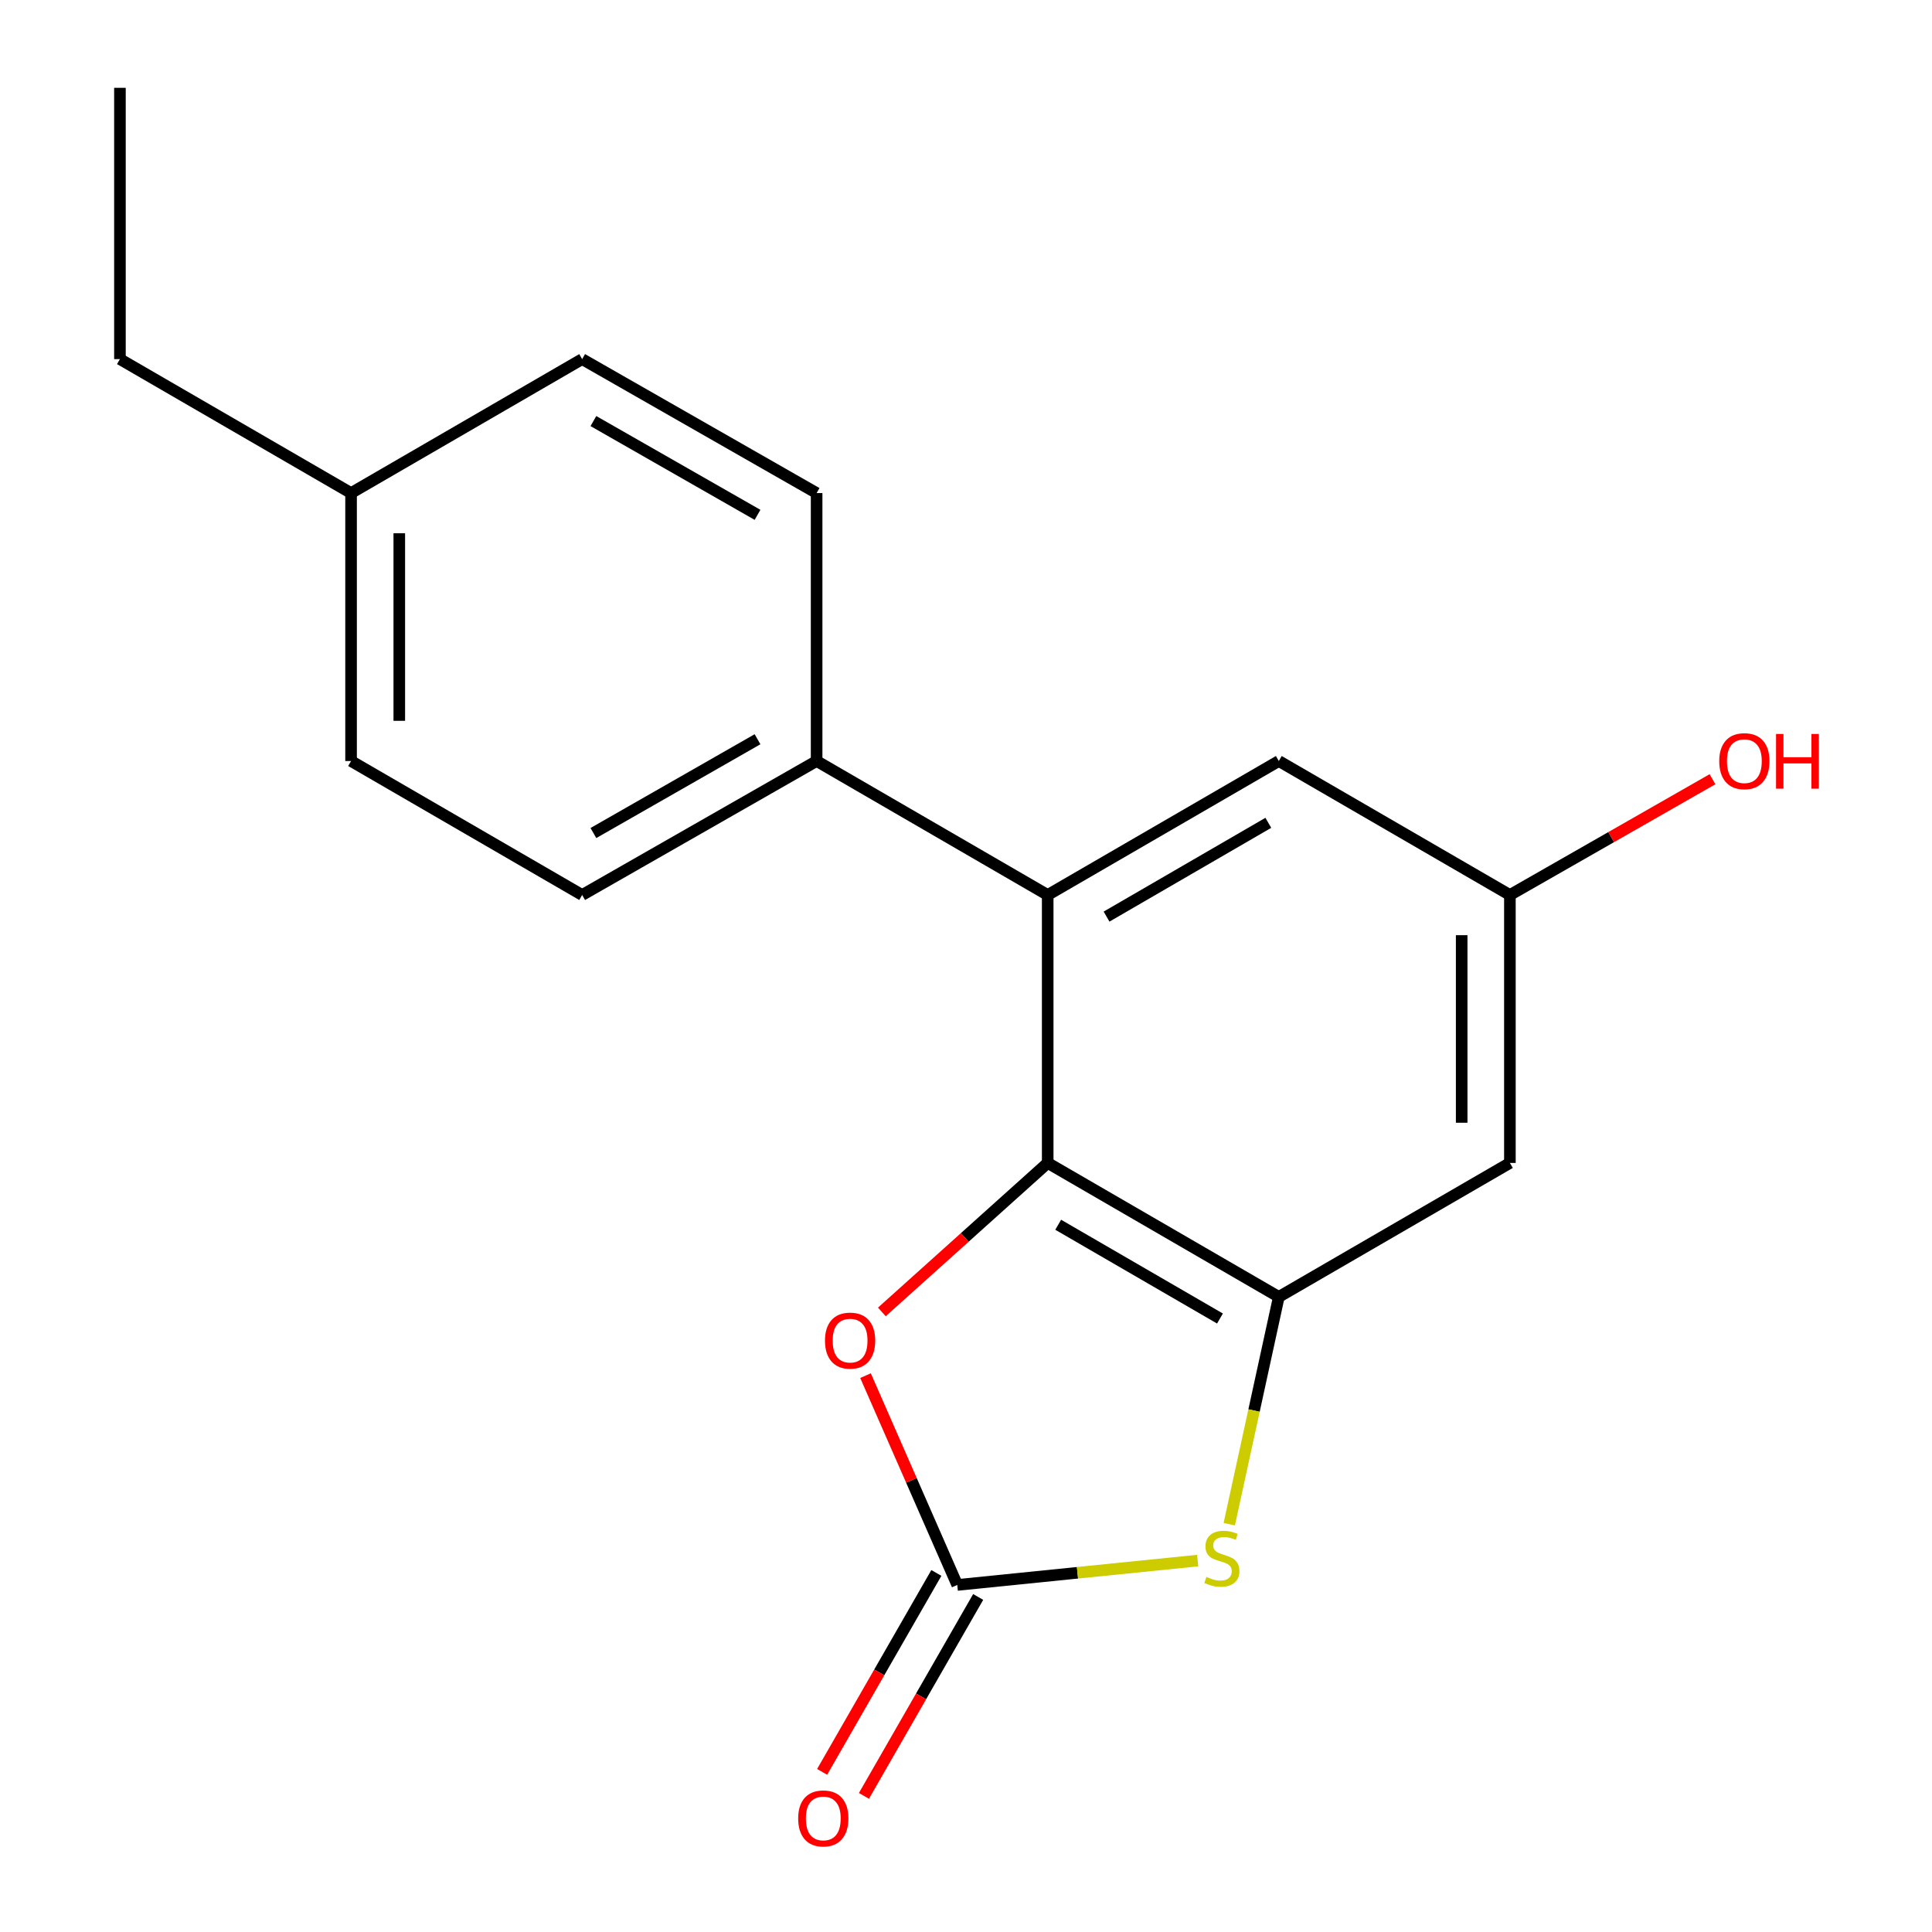<?xml version='1.0' encoding='iso-8859-1'?>
<svg version='1.1' baseProfile='full'
              xmlns='http://www.w3.org/2000/svg'
                      xmlns:rdkit='http://www.rdkit.org/xml'
                      xmlns:xlink='http://www.w3.org/1999/xlink'
                  xml:space='preserve'
width='1000px' height='1000px' viewBox='0 0 1000 1000'>
<!-- END OF HEADER -->
<rect style='opacity:1.0;fill:#FFFFFF;stroke:none' width='1000' height='1000' x='0' y='0'> </rect>
<path class='bond-1' d='M 542.288,601.935 L 661.911,671.271' style='fill:none;fill-rule:evenodd;stroke:#000000;stroke-width:6px;stroke-linecap:butt;stroke-linejoin:miter;stroke-opacity:1' />
<path class='bond-1' d='M 547.717,633.927 L 631.453,682.462' style='fill:none;fill-rule:evenodd;stroke:#000000;stroke-width:6px;stroke-linecap:butt;stroke-linejoin:miter;stroke-opacity:1' />
<path class='bond-3' d='M 542.288,601.935 L 499.367,640.492' style='fill:none;fill-rule:evenodd;stroke:#000000;stroke-width:6px;stroke-linecap:butt;stroke-linejoin:miter;stroke-opacity:1' />
<path class='bond-3' d='M 499.367,640.492 L 456.447,679.049' style='fill:none;fill-rule:evenodd;stroke:#FF0000;stroke-width:6px;stroke-linecap:butt;stroke-linejoin:miter;stroke-opacity:1' />
<path class='bond-4' d='M 542.288,601.935 L 542.288,463.248' style='fill:none;fill-rule:evenodd;stroke:#000000;stroke-width:6px;stroke-linecap:butt;stroke-linejoin:miter;stroke-opacity:1' />
<path class='bond-0' d='M 495.481,820.37 L 471.737,766.2' style='fill:none;fill-rule:evenodd;stroke:#000000;stroke-width:6px;stroke-linecap:butt;stroke-linejoin:miter;stroke-opacity:1' />
<path class='bond-0' d='M 471.737,766.2 L 447.993,712.029' style='fill:none;fill-rule:evenodd;stroke:#FF0000;stroke-width:6px;stroke-linecap:butt;stroke-linejoin:miter;stroke-opacity:1' />
<path class='bond-8' d='M 484.661,814.156 L 455.097,865.635' style='fill:none;fill-rule:evenodd;stroke:#000000;stroke-width:6px;stroke-linecap:butt;stroke-linejoin:miter;stroke-opacity:1' />
<path class='bond-8' d='M 455.097,865.635 L 425.533,917.115' style='fill:none;fill-rule:evenodd;stroke:#FF0000;stroke-width:6px;stroke-linecap:butt;stroke-linejoin:miter;stroke-opacity:1' />
<path class='bond-8' d='M 506.302,826.584 L 476.738,878.064' style='fill:none;fill-rule:evenodd;stroke:#000000;stroke-width:6px;stroke-linecap:butt;stroke-linejoin:miter;stroke-opacity:1' />
<path class='bond-8' d='M 476.738,878.064 L 447.175,929.543' style='fill:none;fill-rule:evenodd;stroke:#FF0000;stroke-width:6px;stroke-linecap:butt;stroke-linejoin:miter;stroke-opacity:1' />
<path class='bond-18' d='M 495.481,820.37 L 557.698,814.065' style='fill:none;fill-rule:evenodd;stroke:#000000;stroke-width:6px;stroke-linecap:butt;stroke-linejoin:miter;stroke-opacity:1' />
<path class='bond-18' d='M 557.698,814.065 L 619.914,807.761' style='fill:none;fill-rule:evenodd;stroke:#CCCC00;stroke-width:6px;stroke-linecap:butt;stroke-linejoin:miter;stroke-opacity:1' />
<path class='bond-2' d='M 661.911,671.271 L 649.089,730.092' style='fill:none;fill-rule:evenodd;stroke:#000000;stroke-width:6px;stroke-linecap:butt;stroke-linejoin:miter;stroke-opacity:1' />
<path class='bond-2' d='M 649.089,730.092 L 636.267,788.912' style='fill:none;fill-rule:evenodd;stroke:#CCCC00;stroke-width:6px;stroke-linecap:butt;stroke-linejoin:miter;stroke-opacity:1' />
<path class='bond-5' d='M 661.911,671.271 L 781.52,601.935' style='fill:none;fill-rule:evenodd;stroke:#000000;stroke-width:6px;stroke-linecap:butt;stroke-linejoin:miter;stroke-opacity:1' />
<path class='bond-6' d='M 542.288,463.248 L 422.679,393.898' style='fill:none;fill-rule:evenodd;stroke:#000000;stroke-width:6px;stroke-linecap:butt;stroke-linejoin:miter;stroke-opacity:1' />
<path class='bond-7' d='M 542.288,463.248 L 661.911,393.898' style='fill:none;fill-rule:evenodd;stroke:#000000;stroke-width:6px;stroke-linecap:butt;stroke-linejoin:miter;stroke-opacity:1' />
<path class='bond-7' d='M 572.748,474.436 L 656.484,425.89' style='fill:none;fill-rule:evenodd;stroke:#000000;stroke-width:6px;stroke-linecap:butt;stroke-linejoin:miter;stroke-opacity:1' />
<path class='bond-19' d='M 781.52,601.935 L 781.52,463.248' style='fill:none;fill-rule:evenodd;stroke:#000000;stroke-width:6px;stroke-linecap:butt;stroke-linejoin:miter;stroke-opacity:1' />
<path class='bond-19' d='M 756.564,581.132 L 756.564,484.051' style='fill:none;fill-rule:evenodd;stroke:#000000;stroke-width:6px;stroke-linecap:butt;stroke-linejoin:miter;stroke-opacity:1' />
<path class='bond-10' d='M 422.679,393.898 L 301.323,463.248' style='fill:none;fill-rule:evenodd;stroke:#000000;stroke-width:6px;stroke-linecap:butt;stroke-linejoin:miter;stroke-opacity:1' />
<path class='bond-10' d='M 392.093,382.632 L 307.144,431.178' style='fill:none;fill-rule:evenodd;stroke:#000000;stroke-width:6px;stroke-linecap:butt;stroke-linejoin:miter;stroke-opacity:1' />
<path class='bond-11' d='M 422.679,393.898 L 422.679,255.211' style='fill:none;fill-rule:evenodd;stroke:#000000;stroke-width:6px;stroke-linecap:butt;stroke-linejoin:miter;stroke-opacity:1' />
<path class='bond-9' d='M 661.911,393.898 L 781.52,463.248' style='fill:none;fill-rule:evenodd;stroke:#000000;stroke-width:6px;stroke-linecap:butt;stroke-linejoin:miter;stroke-opacity:1' />
<path class='bond-15' d='M 781.52,463.248 L 833.951,433.286' style='fill:none;fill-rule:evenodd;stroke:#000000;stroke-width:6px;stroke-linecap:butt;stroke-linejoin:miter;stroke-opacity:1' />
<path class='bond-15' d='M 833.951,433.286 L 886.382,403.323' style='fill:none;fill-rule:evenodd;stroke:#FF0000;stroke-width:6px;stroke-linecap:butt;stroke-linejoin:miter;stroke-opacity:1' />
<path class='bond-13' d='M 301.323,463.248 L 181.713,393.898' style='fill:none;fill-rule:evenodd;stroke:#000000;stroke-width:6px;stroke-linecap:butt;stroke-linejoin:miter;stroke-opacity:1' />
<path class='bond-12' d='M 422.679,255.211 L 301.323,185.874' style='fill:none;fill-rule:evenodd;stroke:#000000;stroke-width:6px;stroke-linecap:butt;stroke-linejoin:miter;stroke-opacity:1' />
<path class='bond-12' d='M 392.095,266.479 L 307.146,217.944' style='fill:none;fill-rule:evenodd;stroke:#000000;stroke-width:6px;stroke-linecap:butt;stroke-linejoin:miter;stroke-opacity:1' />
<path class='bond-14' d='M 301.323,185.874 L 181.713,255.211' style='fill:none;fill-rule:evenodd;stroke:#000000;stroke-width:6px;stroke-linecap:butt;stroke-linejoin:miter;stroke-opacity:1' />
<path class='bond-20' d='M 181.713,393.898 L 181.713,255.211' style='fill:none;fill-rule:evenodd;stroke:#000000;stroke-width:6px;stroke-linecap:butt;stroke-linejoin:miter;stroke-opacity:1' />
<path class='bond-20' d='M 206.67,373.095 L 206.67,276.014' style='fill:none;fill-rule:evenodd;stroke:#000000;stroke-width:6px;stroke-linecap:butt;stroke-linejoin:miter;stroke-opacity:1' />
<path class='bond-16' d='M 181.713,255.211 L 62.077,185.874' style='fill:none;fill-rule:evenodd;stroke:#000000;stroke-width:6px;stroke-linecap:butt;stroke-linejoin:miter;stroke-opacity:1' />
<path class='bond-17' d='M 62.077,185.874 L 62.077,45.455' style='fill:none;fill-rule:evenodd;stroke:#000000;stroke-width:6px;stroke-linecap:butt;stroke-linejoin:miter;stroke-opacity:1' />
<path  class='atom-3' d='M 624.435 816.212
Q 624.755 816.332, 626.075 816.892
Q 627.395 817.452, 628.835 817.812
Q 630.315 818.132, 631.755 818.132
Q 634.435 818.132, 635.995 816.852
Q 637.555 815.532, 637.555 813.252
Q 637.555 811.692, 636.755 810.732
Q 635.995 809.772, 634.795 809.252
Q 633.595 808.732, 631.595 808.132
Q 629.075 807.372, 627.555 806.652
Q 626.075 805.932, 624.995 804.412
Q 623.955 802.892, 623.955 800.332
Q 623.955 796.772, 626.355 794.572
Q 628.795 792.372, 633.595 792.372
Q 636.875 792.372, 640.595 793.932
L 639.675 797.012
Q 636.275 795.612, 633.715 795.612
Q 630.955 795.612, 629.435 796.772
Q 627.915 797.892, 627.955 799.852
Q 627.955 801.372, 628.715 802.292
Q 629.515 803.212, 630.635 803.732
Q 631.795 804.252, 633.715 804.852
Q 636.275 805.652, 637.795 806.452
Q 639.315 807.252, 640.395 808.892
Q 641.515 810.492, 641.515 813.252
Q 641.515 817.172, 638.875 819.292
Q 636.275 821.372, 631.915 821.372
Q 629.395 821.372, 627.475 820.812
Q 625.595 820.292, 623.355 819.372
L 624.435 816.212
' fill='#CCCC00'/>
<path  class='atom-4' d='M 427.009 693.895
Q 427.009 687.095, 430.369 683.295
Q 433.729 679.495, 440.009 679.495
Q 446.289 679.495, 449.649 683.295
Q 453.009 687.095, 453.009 693.895
Q 453.009 700.775, 449.609 704.695
Q 446.209 708.575, 440.009 708.575
Q 433.769 708.575, 430.369 704.695
Q 427.009 700.815, 427.009 693.895
M 440.009 705.375
Q 444.329 705.375, 446.649 702.495
Q 449.009 699.575, 449.009 693.895
Q 449.009 688.335, 446.649 685.535
Q 444.329 682.695, 440.009 682.695
Q 435.689 682.695, 433.329 685.495
Q 431.009 688.295, 431.009 693.895
Q 431.009 699.615, 433.329 702.495
Q 435.689 705.375, 440.009 705.375
' fill='#FF0000'/>
<path  class='atom-9' d='M 413.131 941.21
Q 413.131 934.41, 416.491 930.61
Q 419.851 926.81, 426.131 926.81
Q 432.411 926.81, 435.771 930.61
Q 439.131 934.41, 439.131 941.21
Q 439.131 948.09, 435.731 952.01
Q 432.331 955.89, 426.131 955.89
Q 419.891 955.89, 416.491 952.01
Q 413.131 948.13, 413.131 941.21
M 426.131 952.69
Q 430.451 952.69, 432.771 949.81
Q 435.131 946.89, 435.131 941.21
Q 435.131 935.65, 432.771 932.85
Q 430.451 930.01, 426.131 930.01
Q 421.811 930.01, 419.451 932.81
Q 417.131 935.61, 417.131 941.21
Q 417.131 946.93, 419.451 949.81
Q 421.811 952.69, 426.131 952.69
' fill='#FF0000'/>
<path  class='atom-16' d='M 889.876 393.978
Q 889.876 387.178, 893.236 383.378
Q 896.596 379.578, 902.876 379.578
Q 909.156 379.578, 912.516 383.378
Q 915.876 387.178, 915.876 393.978
Q 915.876 400.858, 912.476 404.778
Q 909.076 408.658, 902.876 408.658
Q 896.636 408.658, 893.236 404.778
Q 889.876 400.898, 889.876 393.978
M 902.876 405.458
Q 907.196 405.458, 909.516 402.578
Q 911.876 399.658, 911.876 393.978
Q 911.876 388.418, 909.516 385.618
Q 907.196 382.778, 902.876 382.778
Q 898.556 382.778, 896.196 385.578
Q 893.876 388.378, 893.876 393.978
Q 893.876 399.698, 896.196 402.578
Q 898.556 405.458, 902.876 405.458
' fill='#FF0000'/>
<path  class='atom-16' d='M 919.276 379.898
L 923.116 379.898
L 923.116 391.938
L 937.596 391.938
L 937.596 379.898
L 941.436 379.898
L 941.436 408.218
L 937.596 408.218
L 937.596 395.138
L 923.116 395.138
L 923.116 408.218
L 919.276 408.218
L 919.276 379.898
' fill='#FF0000'/>
</svg>
